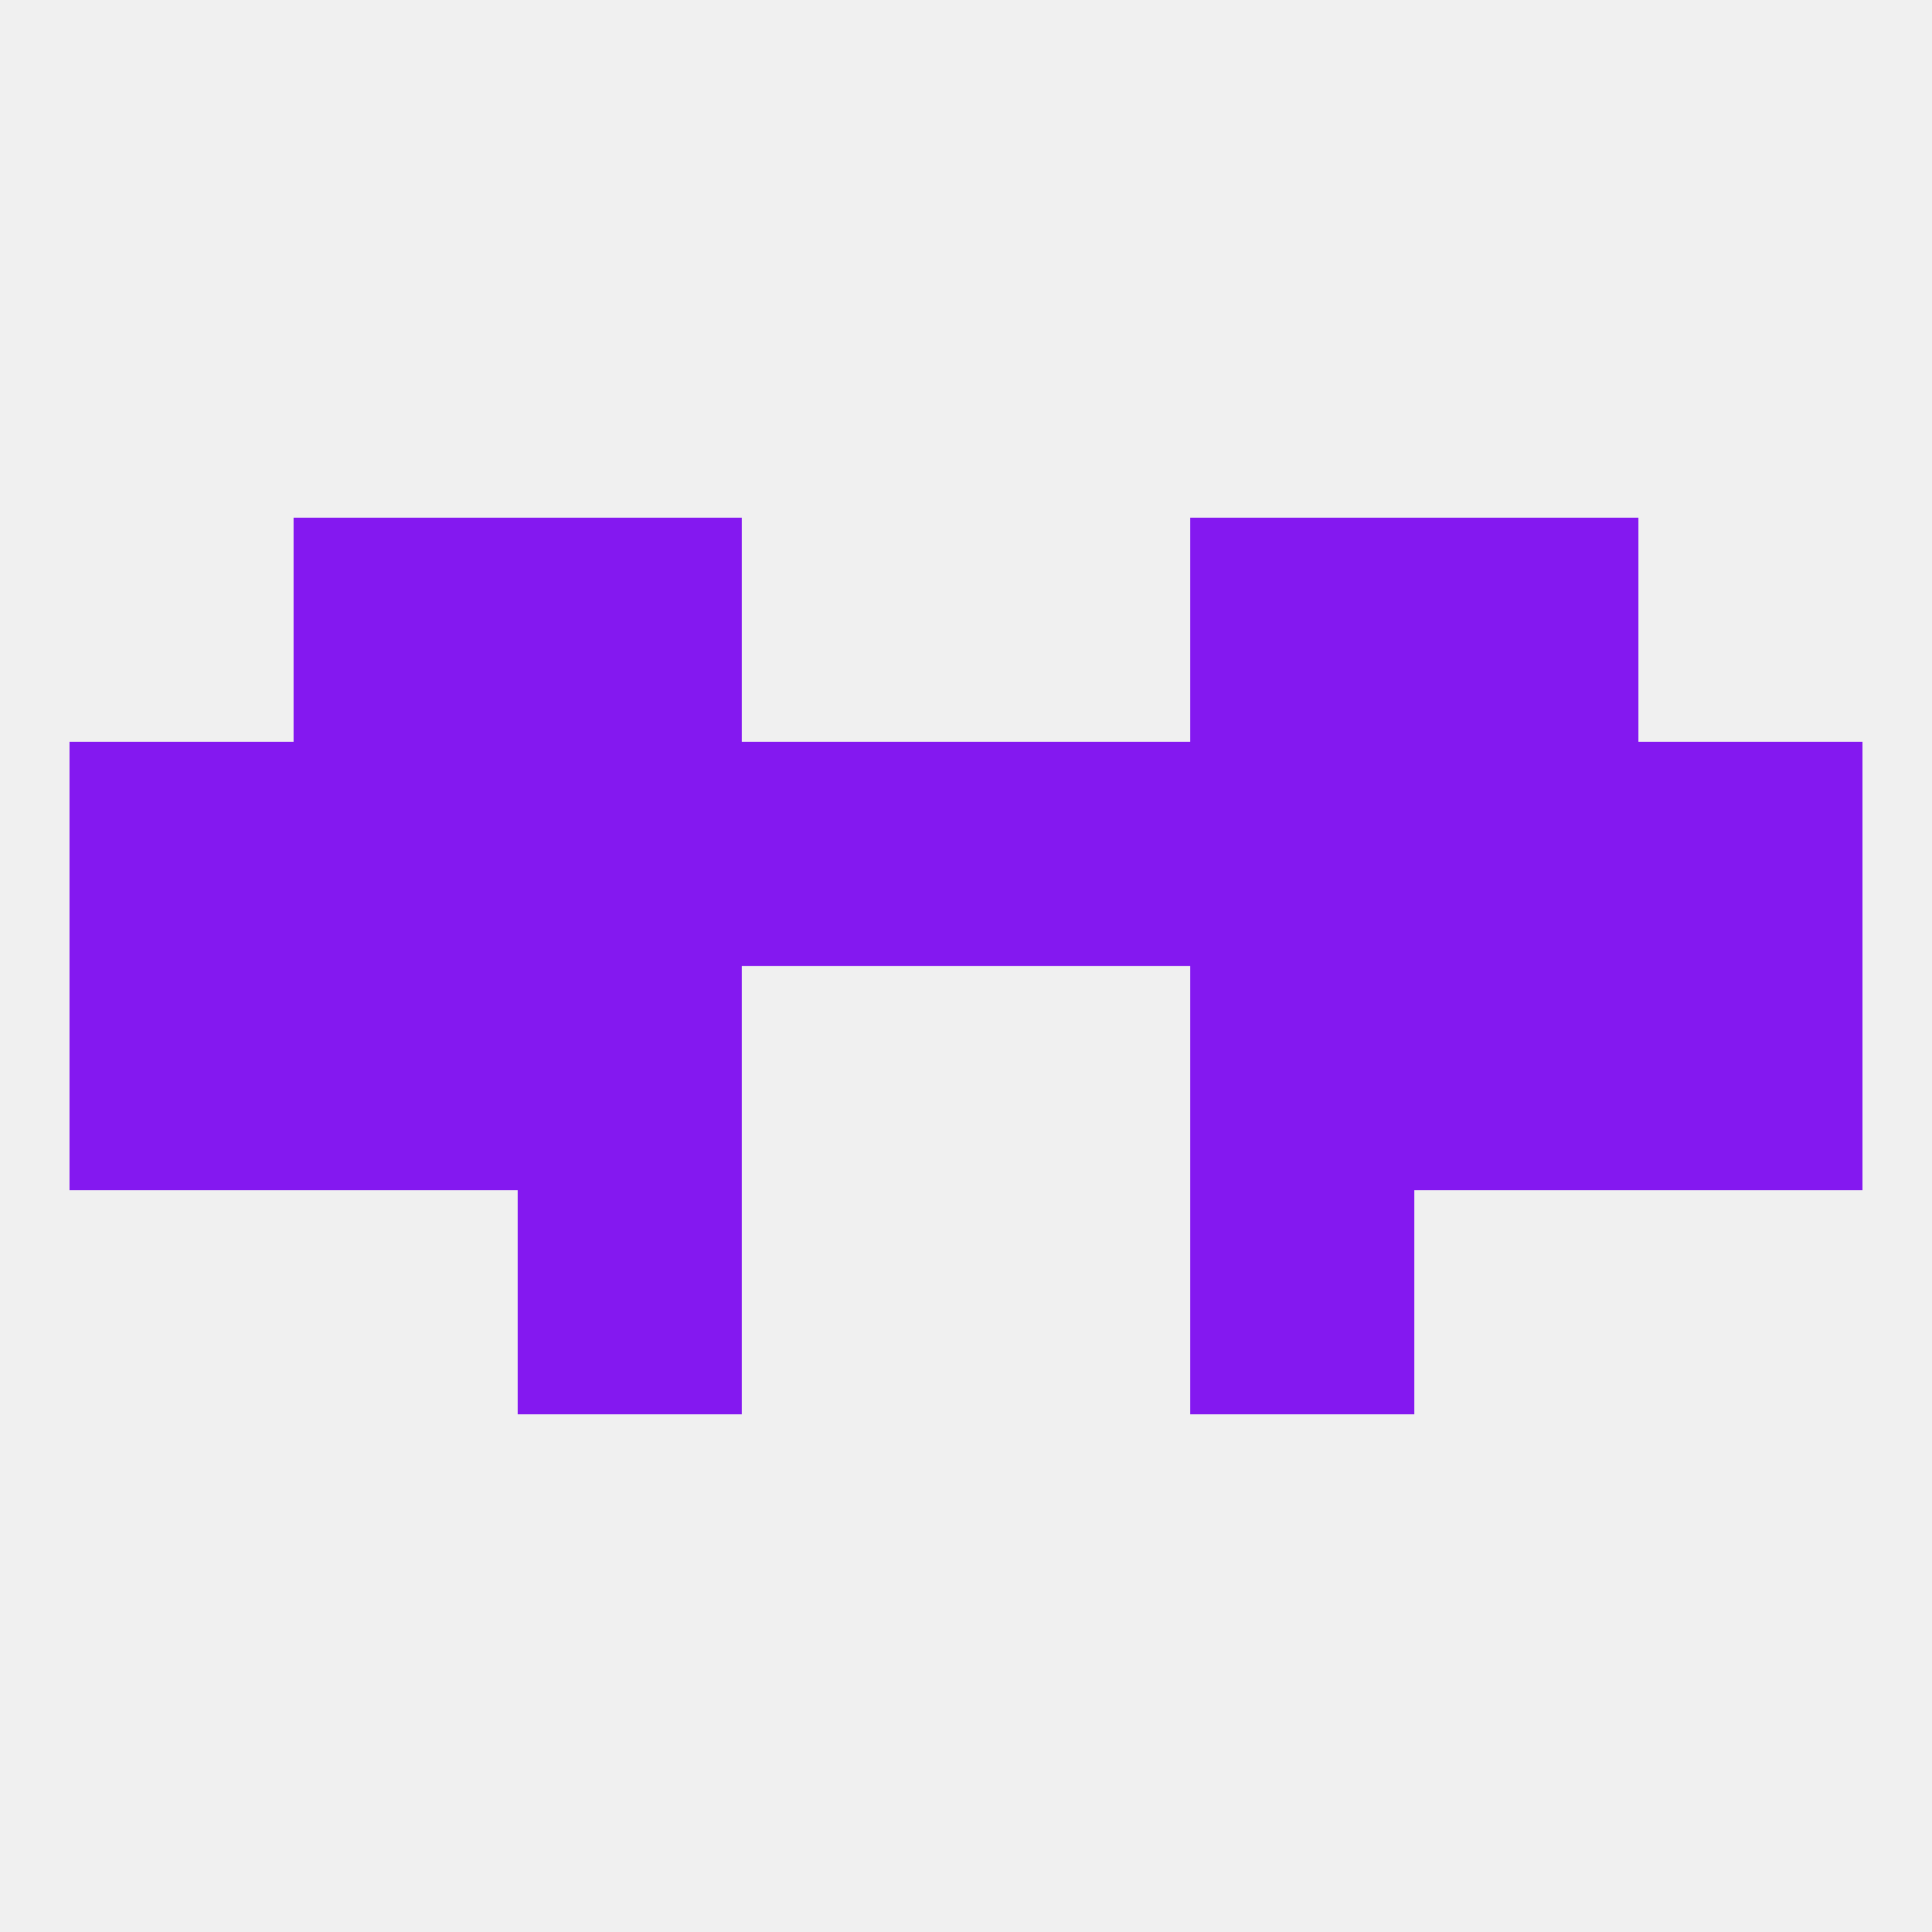 
<!--   <?xml version="1.0"?> -->
<svg version="1.1" baseprofile="full" xmlns="http://www.w3.org/2000/svg" xmlns:xlink="http://www.w3.org/1999/xlink" xmlns:ev="http://www.w3.org/2001/xml-events" width="250" height="250" viewBox="0 0 250 250" >
	<rect width="100%" height="100%" fill="rgba(240,240,240,255)"/>

	<rect x="38" y="125" width="29" height="29" fill="rgba(132,24,240,255)"/>
	<rect x="183" y="125" width="29" height="29" fill="rgba(132,24,240,255)"/>
	<rect x="9" y="125" width="29" height="29" fill="rgba(132,24,240,255)"/>
	<rect x="212" y="125" width="29" height="29" fill="rgba(132,24,240,255)"/>
	<rect x="67" y="125" width="29" height="29" fill="rgba(132,24,240,255)"/>
	<rect x="154" y="125" width="29" height="29" fill="rgba(132,24,240,255)"/>
	<rect x="38" y="96" width="29" height="29" fill="rgba(132,24,240,255)"/>
	<rect x="125" y="96" width="29" height="29" fill="rgba(132,24,240,255)"/>
	<rect x="67" y="96" width="29" height="29" fill="rgba(132,24,240,255)"/>
	<rect x="154" y="96" width="29" height="29" fill="rgba(132,24,240,255)"/>
	<rect x="183" y="96" width="29" height="29" fill="rgba(132,24,240,255)"/>
	<rect x="96" y="96" width="29" height="29" fill="rgba(132,24,240,255)"/>
	<rect x="9" y="96" width="29" height="29" fill="rgba(132,24,240,255)"/>
	<rect x="212" y="96" width="29" height="29" fill="rgba(132,24,240,255)"/>
	<rect x="38" y="67" width="29" height="29" fill="rgba(132,24,240,255)"/>
	<rect x="183" y="67" width="29" height="29" fill="rgba(132,24,240,255)"/>
	<rect x="67" y="67" width="29" height="29" fill="rgba(132,24,240,255)"/>
	<rect x="154" y="67" width="29" height="29" fill="rgba(132,24,240,255)"/>
	<rect x="67" y="154" width="29" height="29" fill="rgba(132,24,240,255)"/>
	<rect x="154" y="154" width="29" height="29" fill="rgba(132,24,240,255)"/>
</svg>